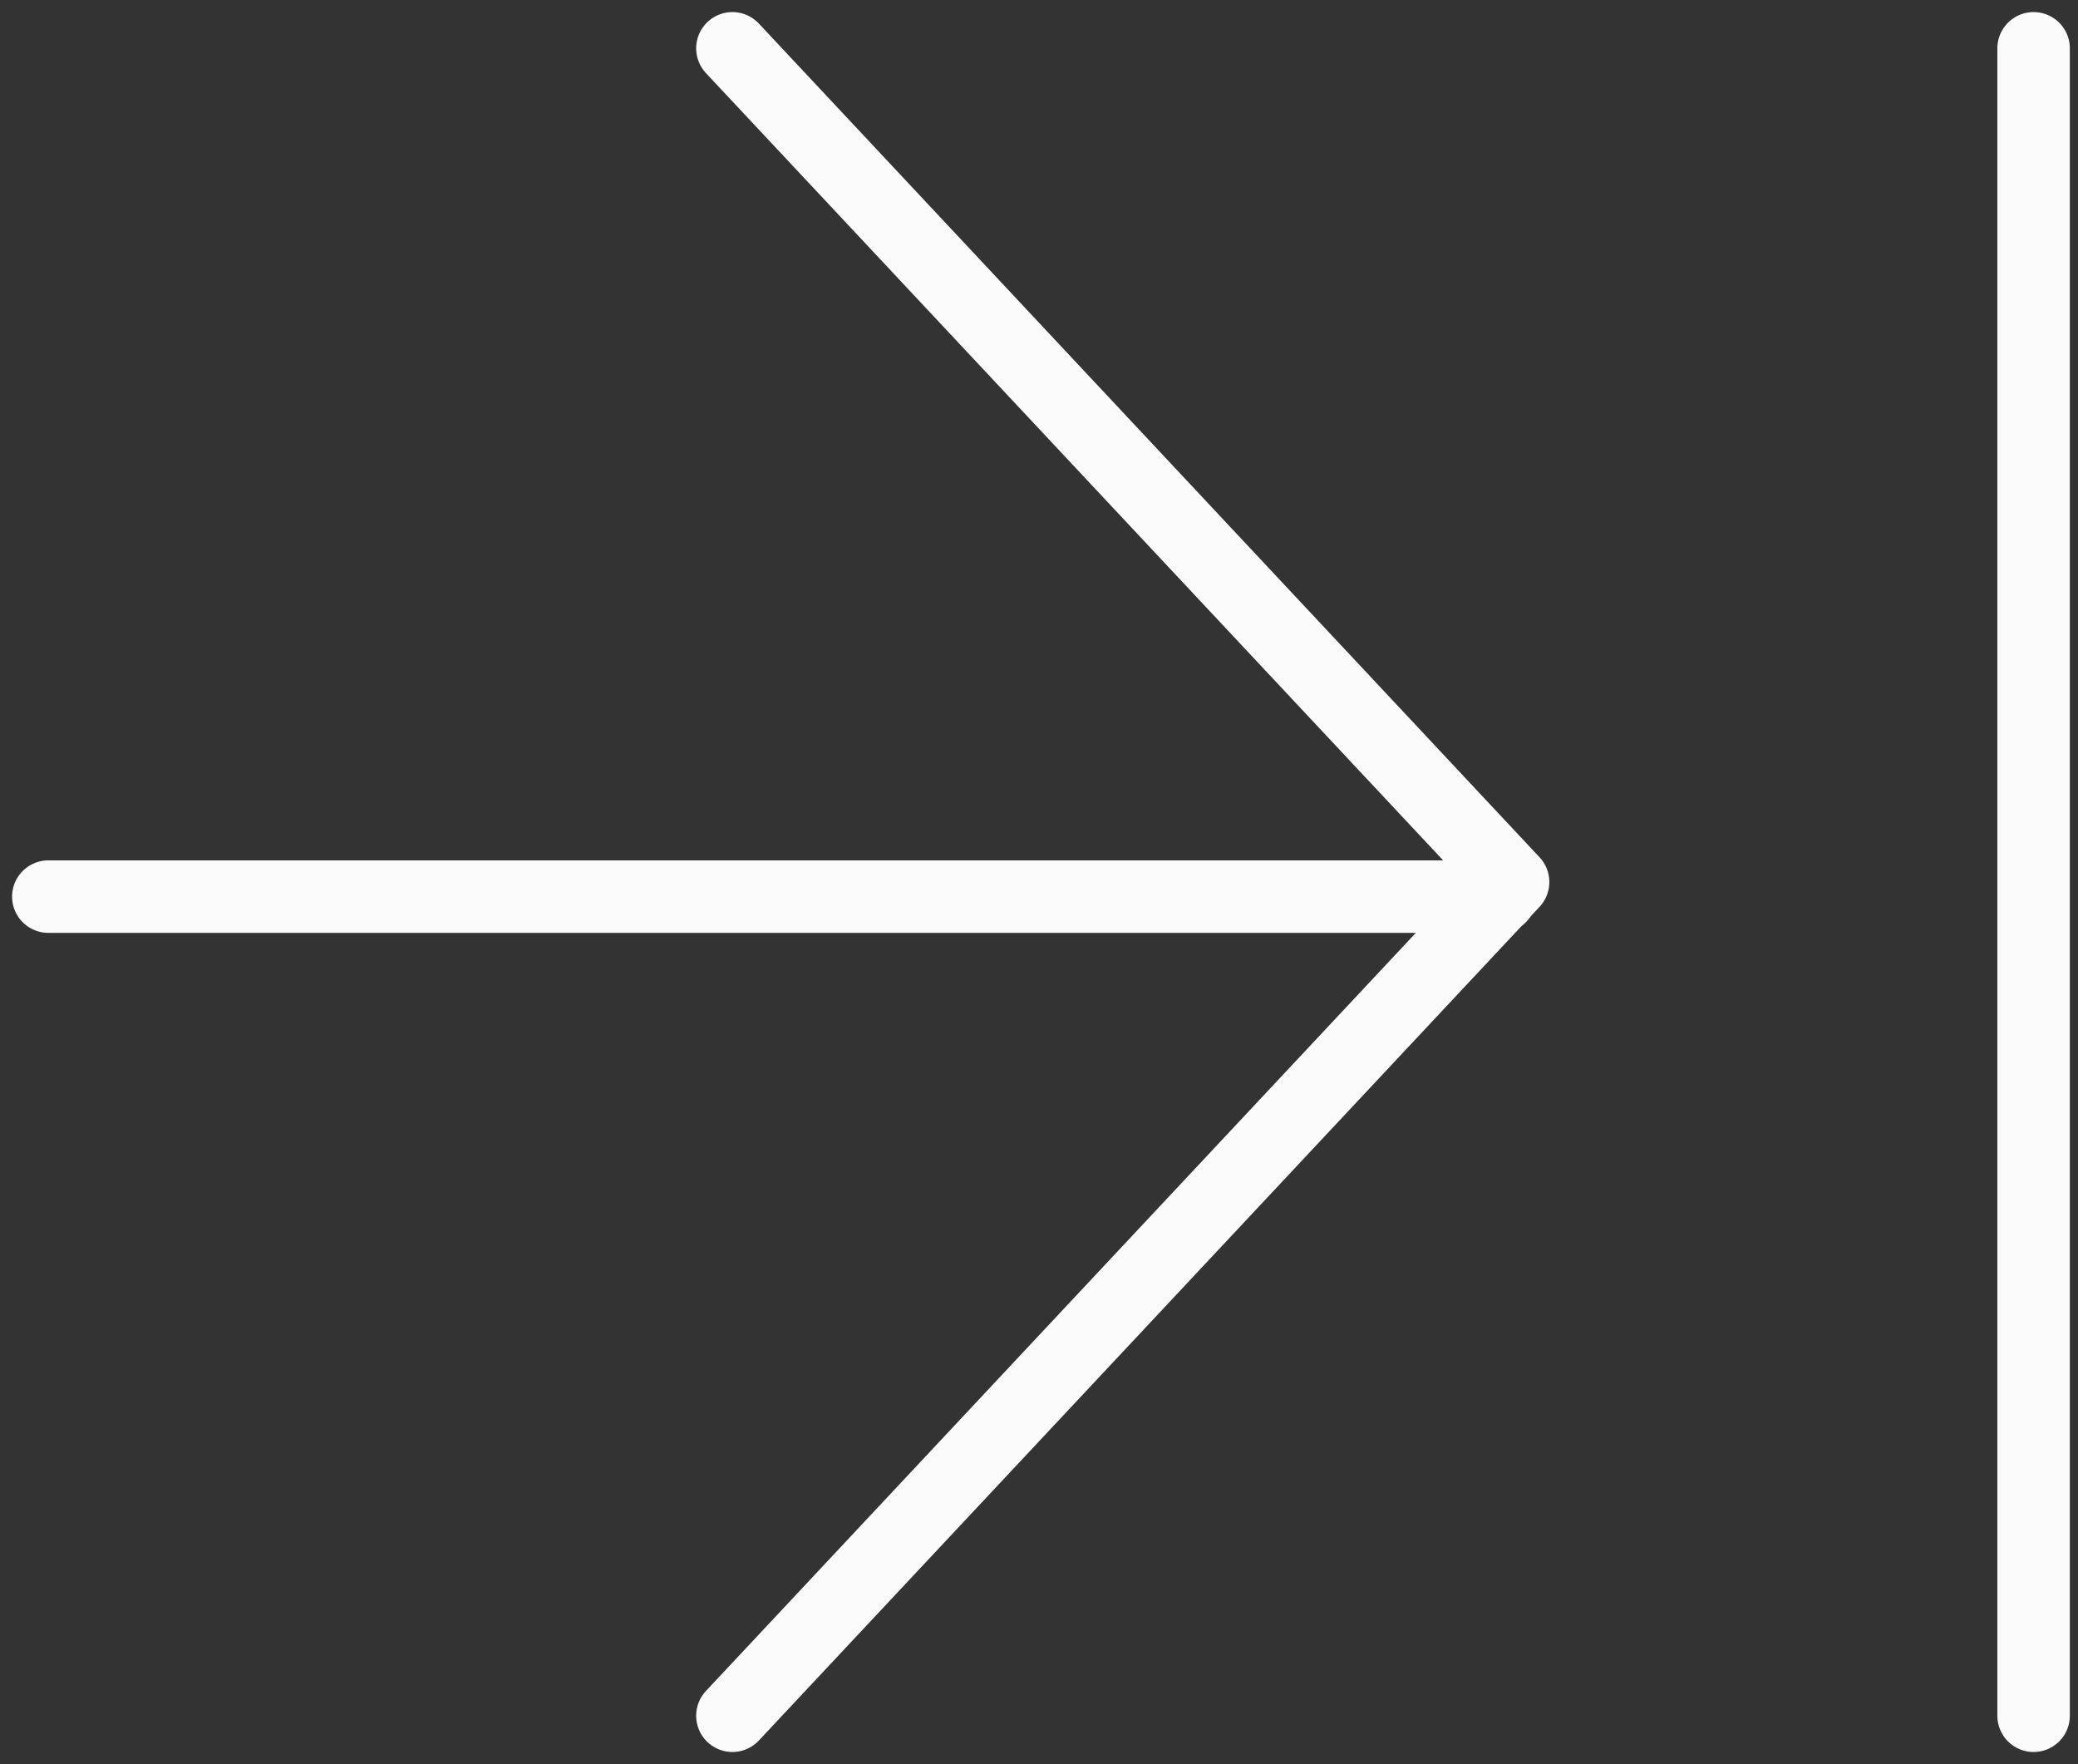<svg width="86" height="73" viewBox="0 0 86 73" fill="none" xmlns="http://www.w3.org/2000/svg">
<rect x="0" y="0" width="86" height="73" fill="#333333" stroke="none"/>
<path d="M2 37.103L62.088 37.103" stroke="#FAFAFA" stroke-width="3" stroke-linecap="round" stroke-linejoin="round"/>
<path d="M30.311 71L62.621 36.5L30.311 2" stroke="#FAFAFA" stroke-width="3" stroke-linecap="round" stroke-linejoin="round"/>
<path d="M84.162 2V71" stroke="#FAFAFA" stroke-width="3" stroke-linecap="round" stroke-linejoin="round"/>
</svg>
